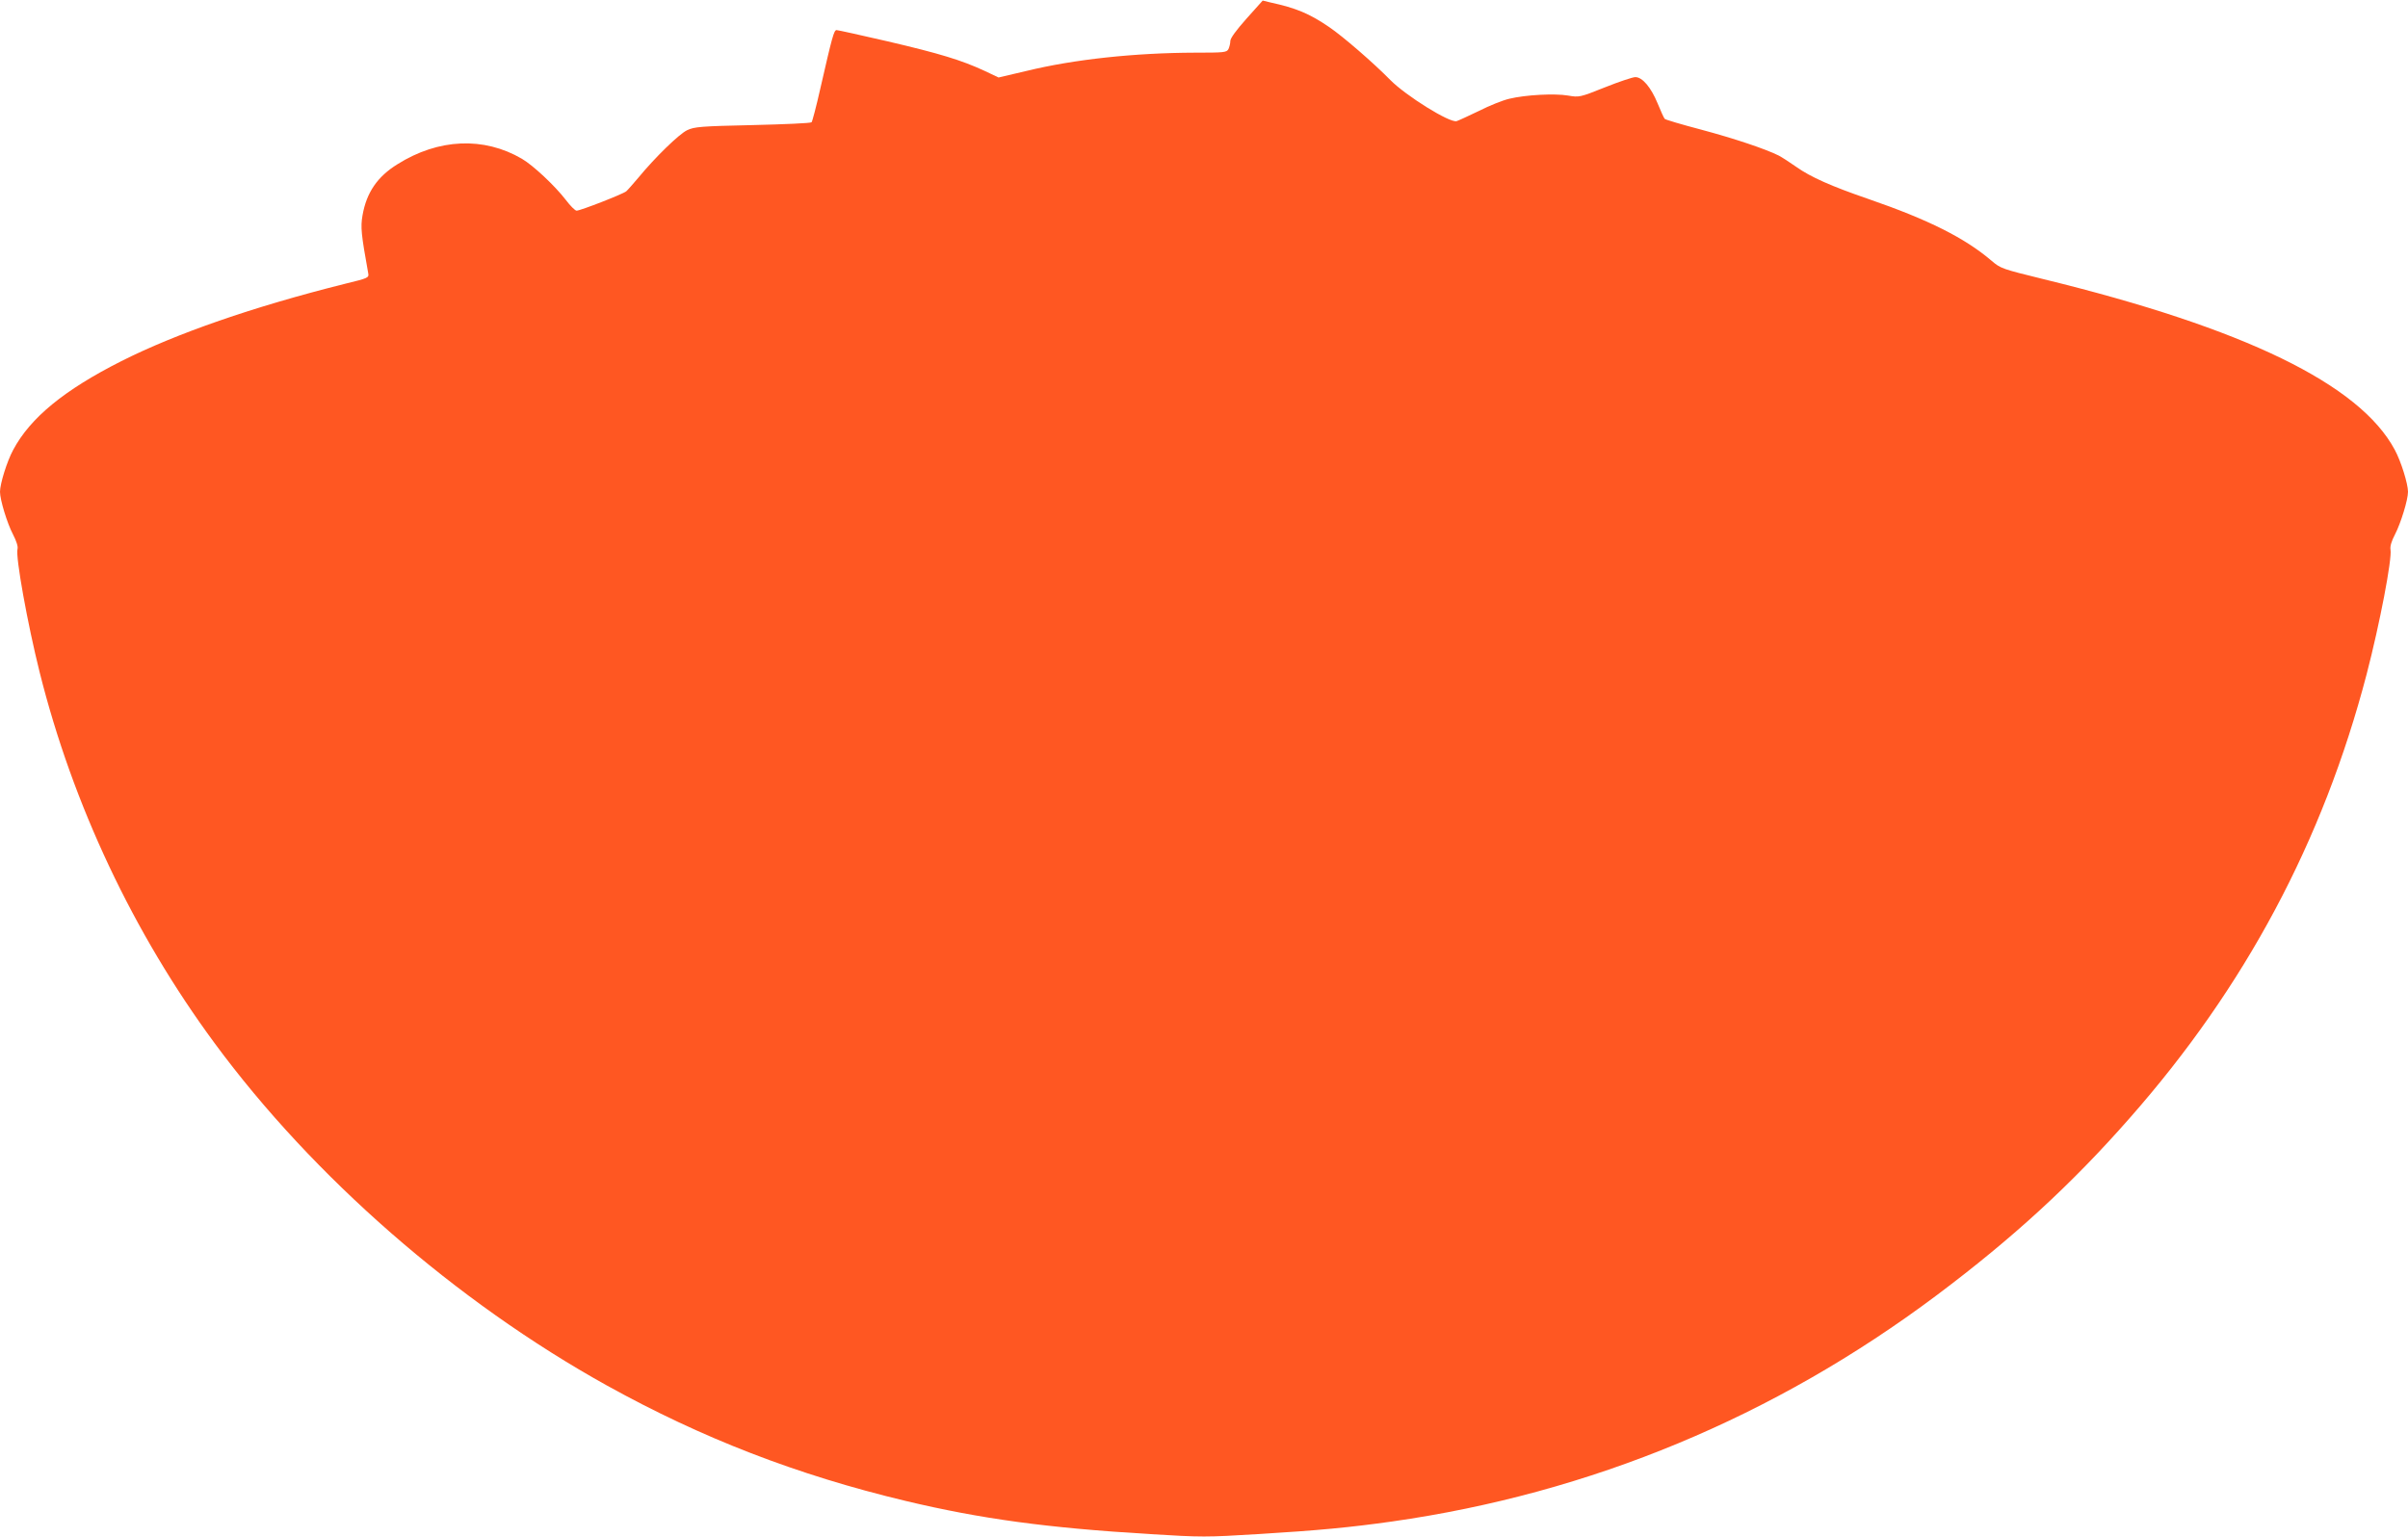 <?xml version="1.0" standalone="no"?>
<!DOCTYPE svg PUBLIC "-//W3C//DTD SVG 20010904//EN"
 "http://www.w3.org/TR/2001/REC-SVG-20010904/DTD/svg10.dtd">
<svg version="1.0" xmlns="http://www.w3.org/2000/svg"
 width="1280pt" height="817pt" viewBox="0 0 1280 817"
 preserveAspectRatio="xMidYMid meet">
<g transform="translate(0,817) scale(0.1,-0.1)"
fill="#ff5722" stroke="none">
<path d="M6626 8071 c-55 -62 -86 -104 -86 -119 0 -13 -5 -32 -10 -43 -10 -18
-23 -19 -178 -19 -319 -1 -641 -35 -895 -97 l-149 -35 -76 36 c-121 56 -235
91 -513 156 -143 33 -265 60 -272 60 -14 0 -23 -33 -87 -313 -21 -93 -42 -173
-46 -177 -5 -5 -146 -11 -314 -15 -274 -6 -309 -9 -347 -27 -43 -20 -172 -146
-260 -253 -28 -33 -56 -65 -64 -72 -18 -15 -244 -103 -264 -103 -8 0 -34 26
-58 58 -58 75 -173 183 -233 218 -202 118 -443 108 -661 -29 -107 -66 -165
-151 -186 -272 -11 -63 -7 -100 30 -306 5 -26 3 -27 -124 -58 -488 -122 -896
-264 -1188 -411 -303 -153 -484 -301 -575 -472 -33 -61 -70 -180 -70 -223 0
-42 38 -167 69 -226 18 -35 28 -65 24 -78 -11 -41 53 -396 118 -656 176 -703
497 -1384 929 -1970 525 -713 1285 -1376 2086 -1821 505 -280 1011 -476 1589
-614 399 -95 749 -143 1297 -176 273 -17 303 -17 575 0 318 19 494 36 713 67
1055 150 2032 556 2895 1203 404 303 716 589 1025 941 615 698 1028 1473 1260
2360 70 269 136 614 127 663 -3 17 5 45 24 81 31 60 69 184 69 226 0 43 -37
162 -70 223 -186 349 -799 647 -1868 908 -219 54 -227 56 -276 98 -142 121
-335 218 -654 328 -198 68 -308 117 -384 171 -34 24 -76 51 -93 60 -70 35
-237 91 -413 138 -103 27 -190 53 -193 57 -4 4 -21 41 -38 83 -35 85 -81 139
-118 139 -14 0 -86 -24 -161 -54 -135 -54 -138 -54 -197 -44 -71 12 -225 4
-312 -17 -35 -8 -107 -37 -160 -64 -54 -26 -108 -51 -120 -55 -36 -11 -270
135 -353 219 -86 88 -253 233 -326 282 -104 71 -174 100 -311 130 l-41 10 -86
-96z"/>
</g>
</svg>

